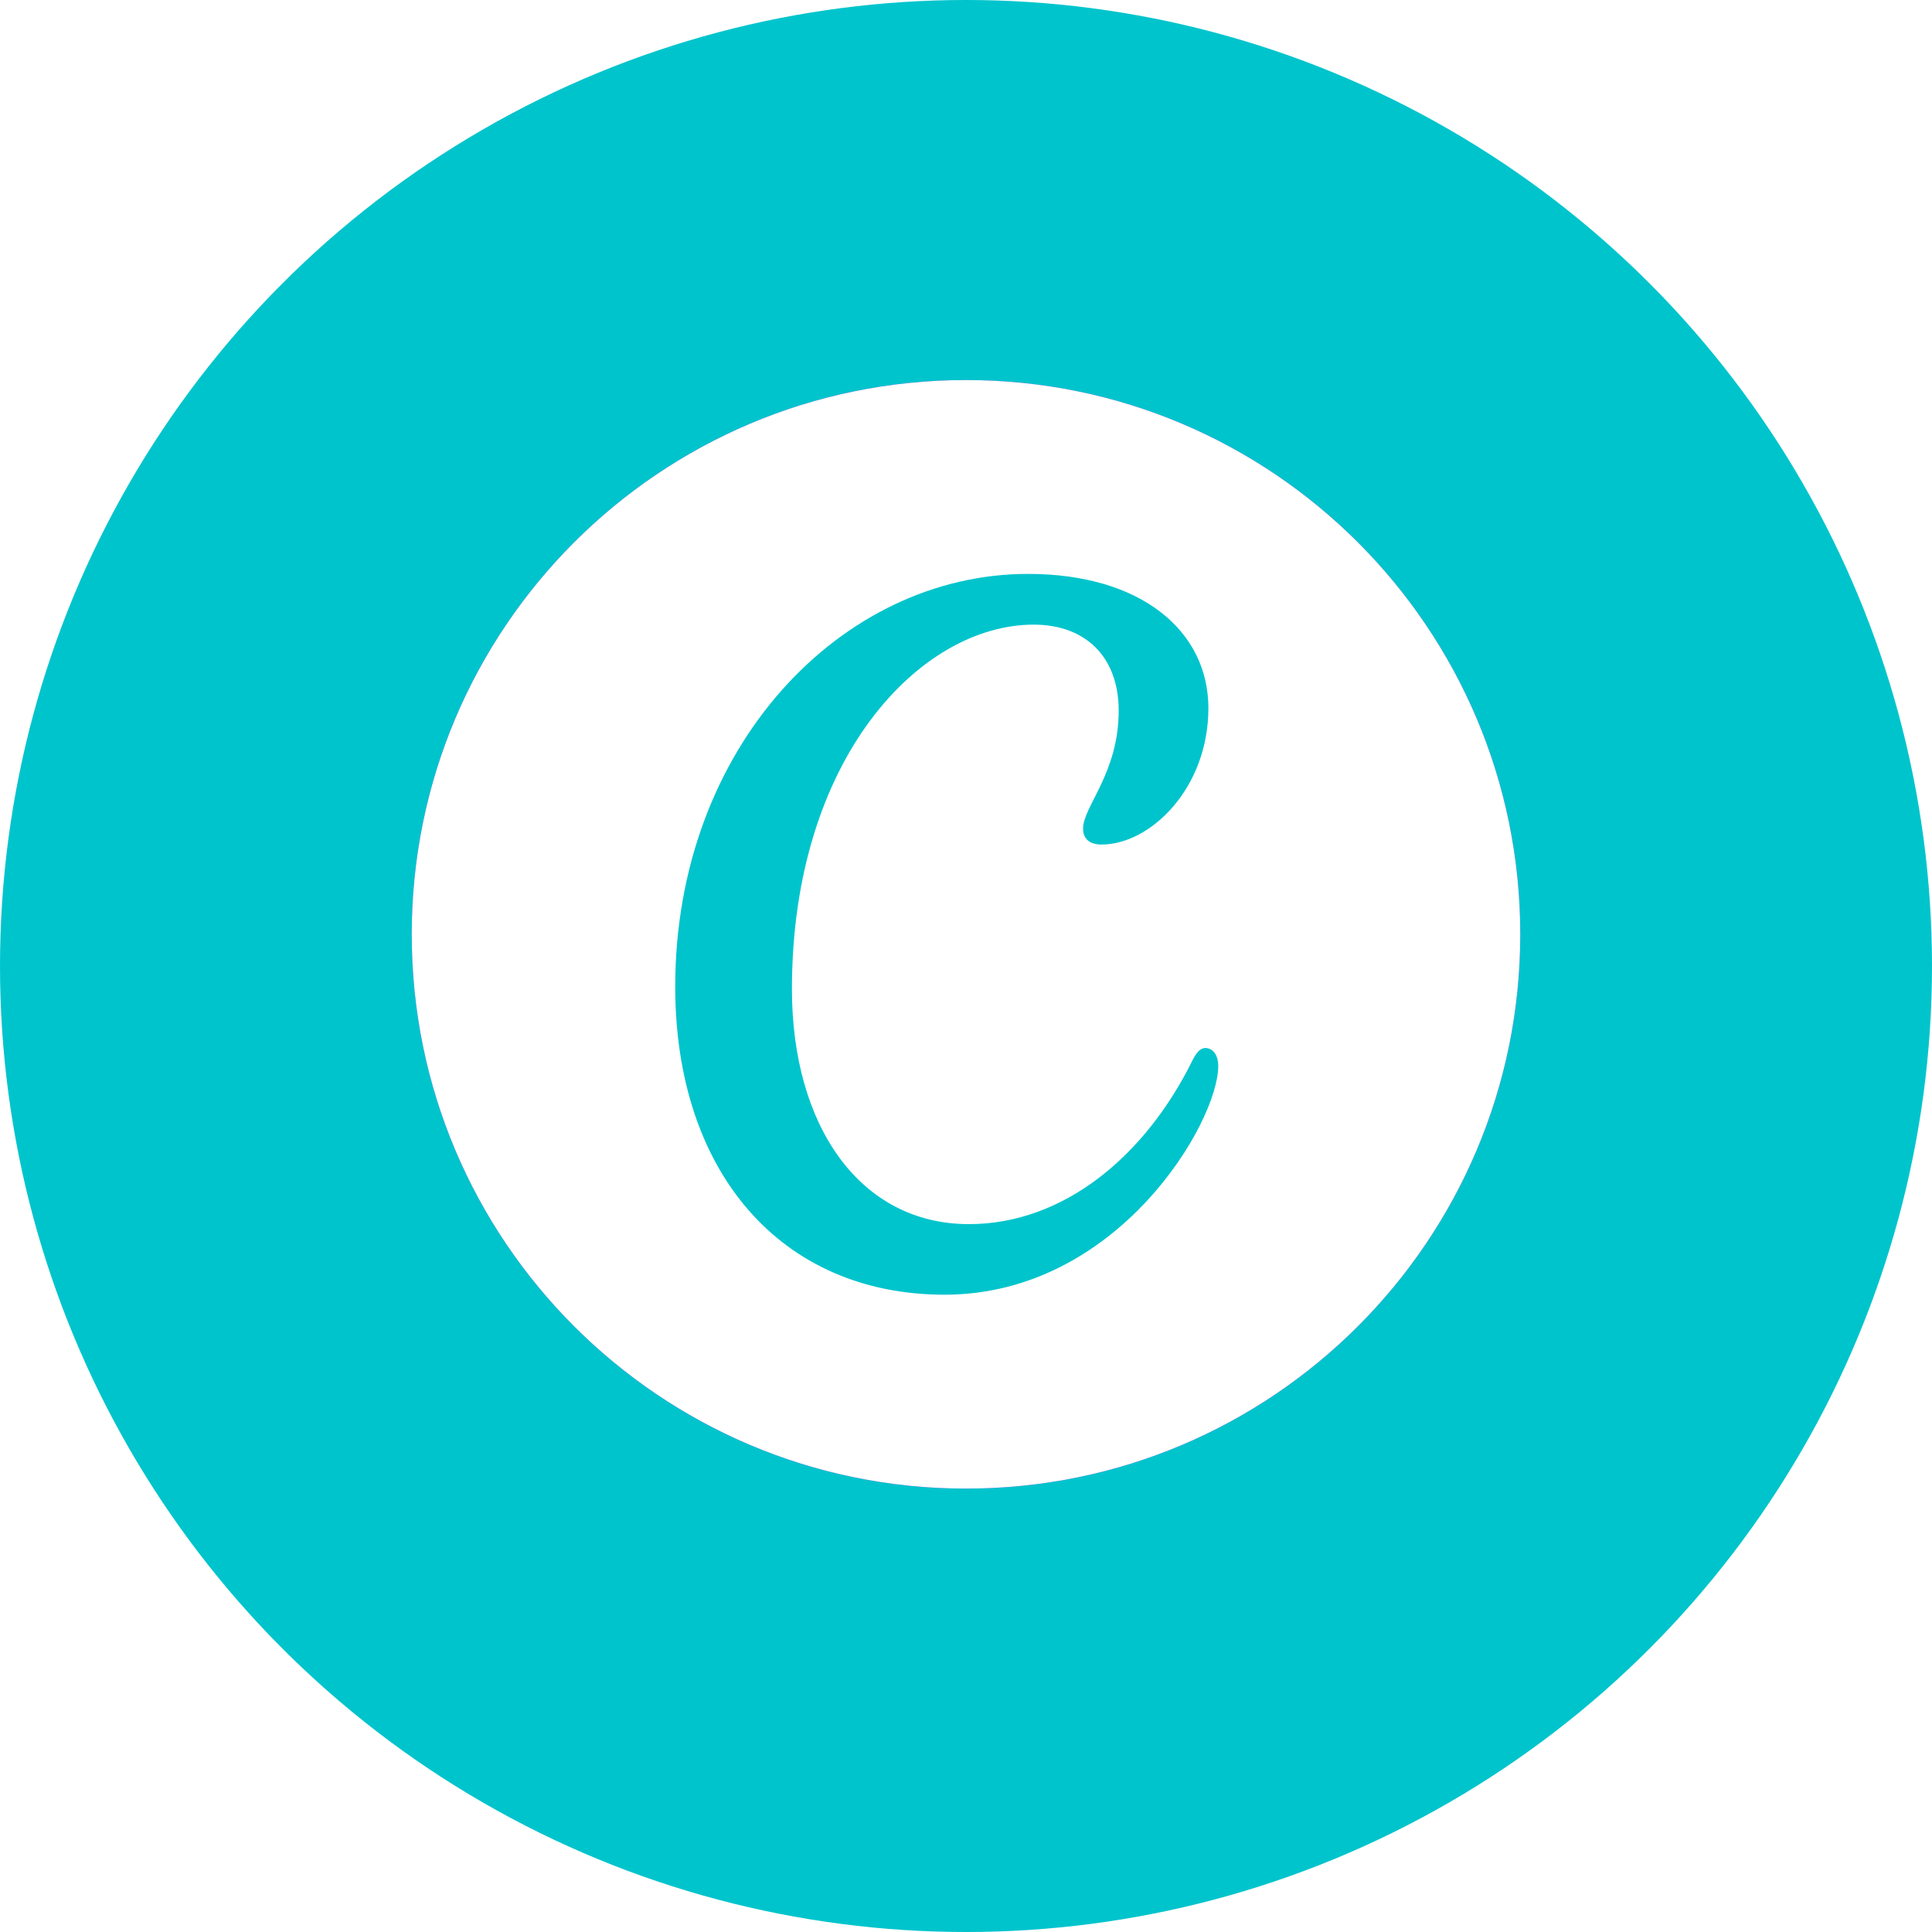 <svg width="61" height="61" viewBox="0 0 61 61" fill="none" xmlns="http://www.w3.org/2000/svg">
<circle cx="30.5" cy="30.5" r="30.5" fill="#00C4CC"/>
<path d="M30.5 47C40.165 47 48 39.165 48 29.5C48 19.835 40.165 12 30.5 12C20.835 12 13 19.835 13 29.5C13 39.165 20.835 47 30.5 47Z" fill="#7D2AE7"/>
<path d="M30.5 47C40.165 47 48 39.165 48 29.5C48 19.835 40.165 12 30.5 12C20.835 12 13 19.835 13 29.5C13 39.165 20.835 47 30.5 47Z" fill="url(#paint0_radial_0_1)"/>
<path d="M30.5 47C40.165 47 48 39.165 48 29.5C48 19.835 40.165 12 30.5 12C20.835 12 13 19.835 13 29.5C13 39.165 20.835 47 30.5 47Z" fill="url(#paint1_radial_0_1)"/>
<path d="M30.5 47C40.165 47 48 39.165 48 29.5C48 19.835 40.165 12 30.5 12C20.835 12 13 19.835 13 29.5C13 39.165 20.835 47 30.5 47Z" fill="url(#paint2_radial_0_1)"/>
<path d="M30.5 47C40.165 47 48 39.165 48 29.5C48 19.835 40.165 12 30.5 12C20.835 12 13 19.835 13 29.5C13 39.165 20.835 47 30.5 47Z" fill="white"/>
<path d="M38.055 33.09C37.911 33.09 37.784 33.212 37.651 33.478C36.158 36.507 33.578 38.65 30.593 38.65C27.141 38.65 25.004 35.534 25.004 31.229C25.004 23.938 29.066 19.722 32.635 19.722C34.302 19.722 35.321 20.77 35.321 22.437C35.321 24.416 34.196 25.464 34.196 26.162C34.196 26.476 34.391 26.665 34.778 26.665C36.33 26.665 38.153 24.881 38.153 22.36C38.153 19.917 36.026 18.12 32.457 18.12C26.56 18.12 21.319 23.588 21.319 31.153C21.319 37.008 24.663 40.878 29.822 40.878C35.298 40.878 38.464 35.429 38.464 33.661C38.464 33.269 38.264 33.09 38.055 33.09Z" fill="#00C4CC"/>
</svg>
